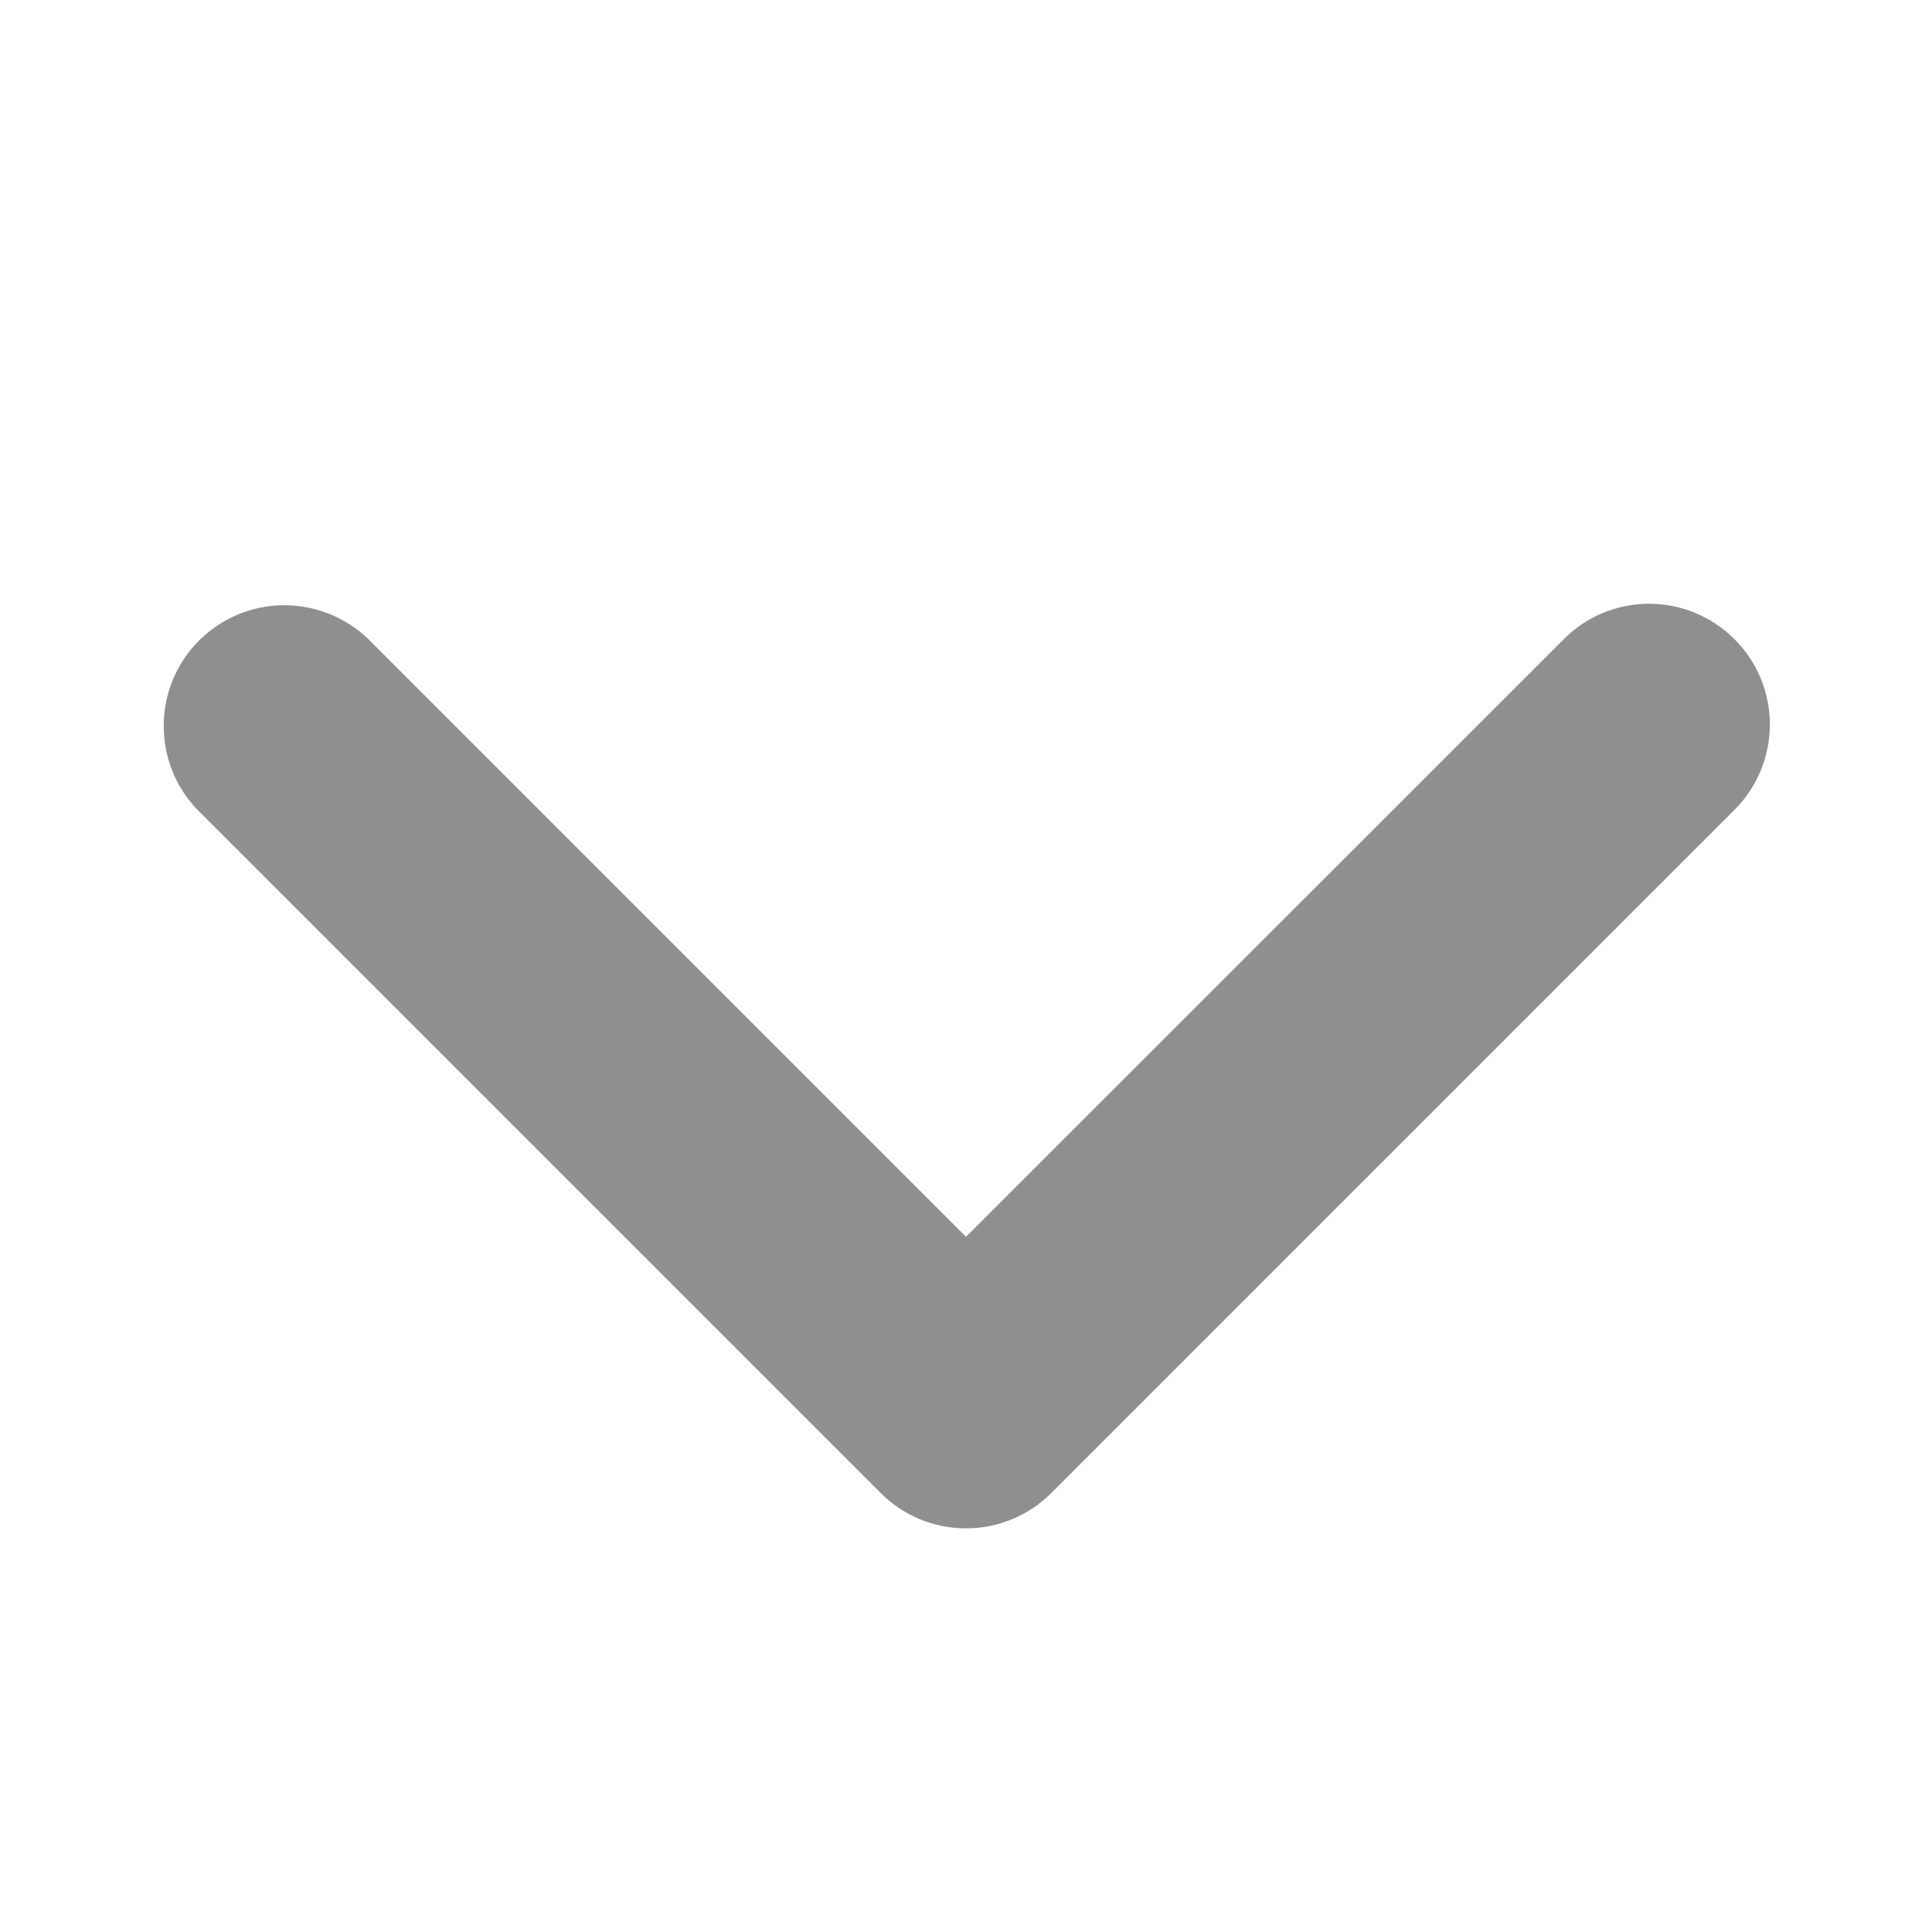 <svg width="12" height="12" viewBox="0 0 12 12" fill="none" xmlns="http://www.w3.org/2000/svg">
<path d="M10.773 3.97C10.632 3.829 10.442 3.75 10.243 3.75C10.044 3.75 9.853 3.829 9.713 3.97L6 7.682L2.288 3.97C2.146 3.833 1.957 3.758 1.76 3.759C1.563 3.761 1.375 3.84 1.236 3.979C1.097 4.118 1.018 4.306 1.017 4.503C1.015 4.699 1.09 4.889 1.227 5.03L5.47 9.273C5.61 9.414 5.801 9.493 6 9.493C6.199 9.493 6.39 9.414 6.53 9.273L10.773 5.03C10.914 4.89 10.993 4.699 10.993 4.5C10.993 4.301 10.914 4.11 10.773 3.97Z" fill="black" fill-opacity="0.44"/>
</svg>
